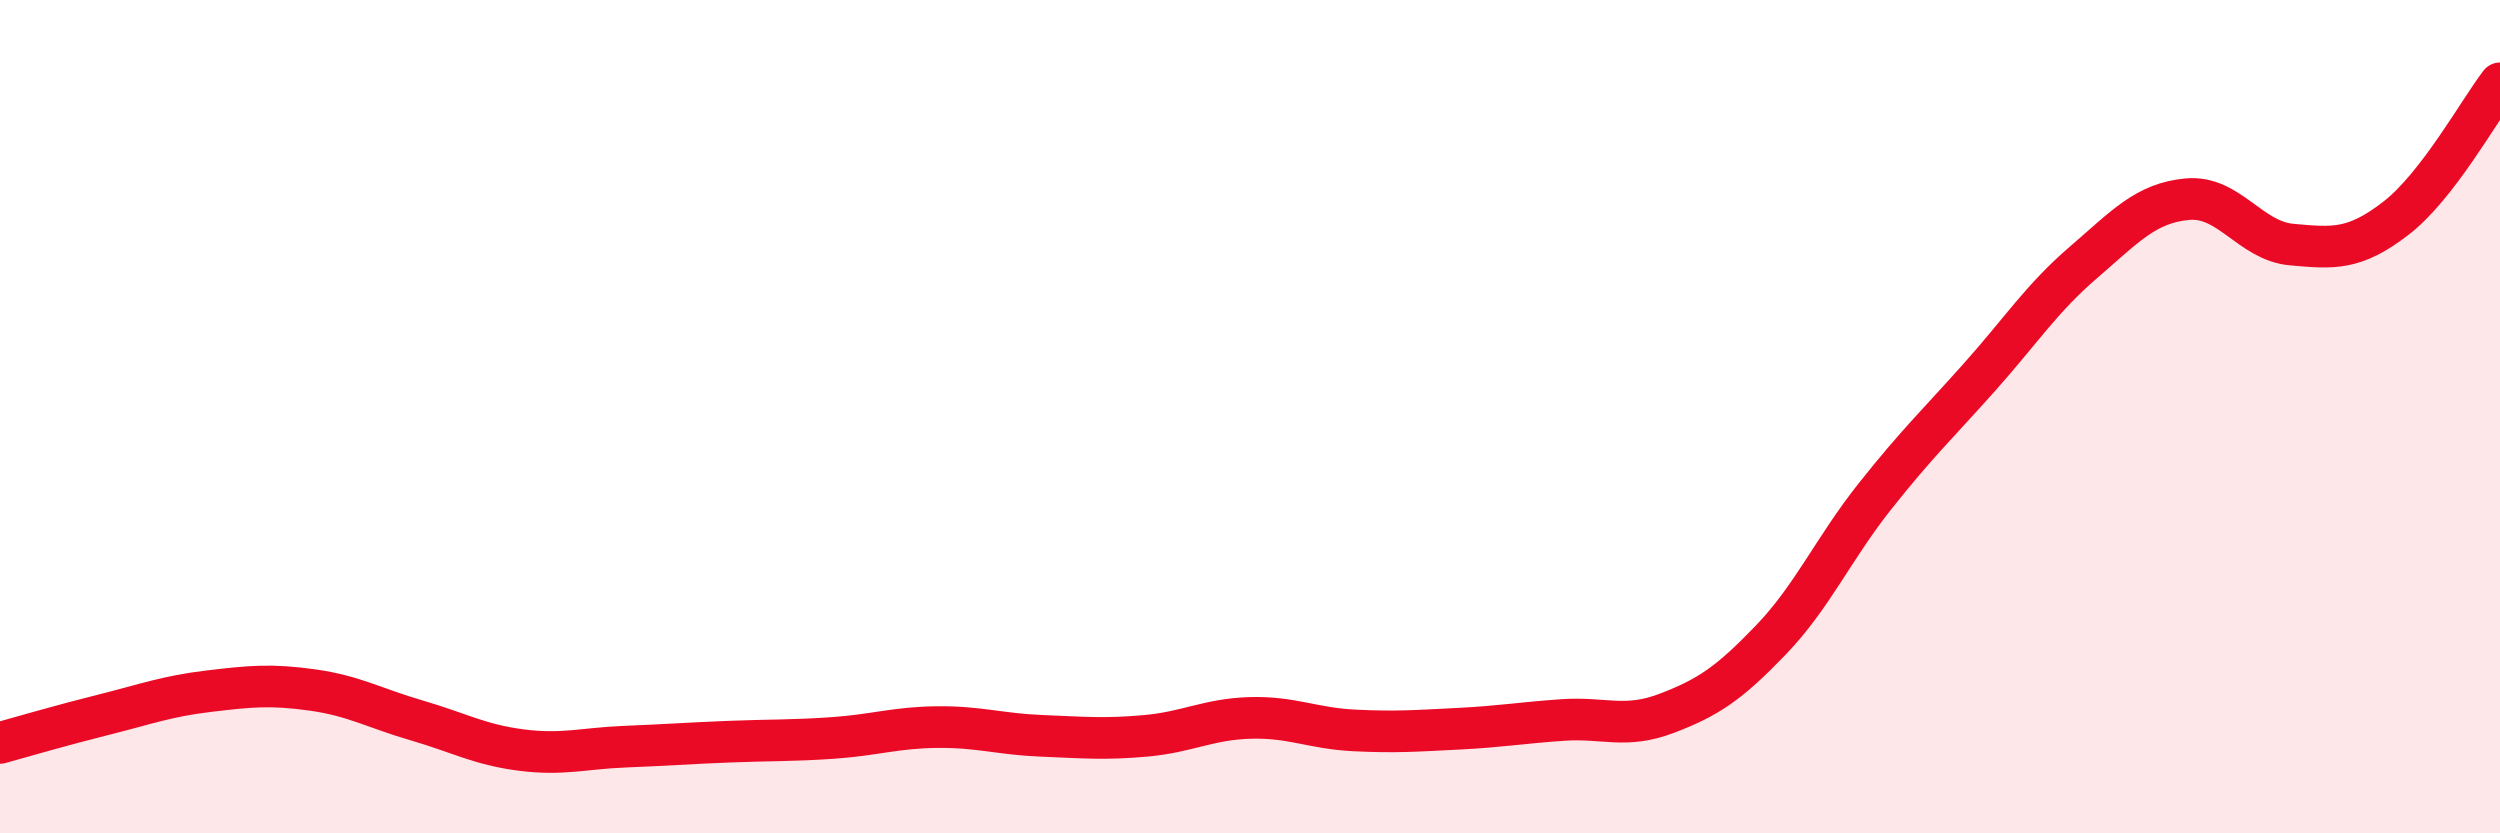 
    <svg width="60" height="20" viewBox="0 0 60 20" xmlns="http://www.w3.org/2000/svg">
      <path
        d="M 0,17.83 C 0.5,17.69 1.5,17.4 2.5,17.15 C 3.5,16.9 4,16.71 5,16.59 C 6,16.47 6.5,16.42 7.5,16.56 C 8.5,16.7 9,17 10,17.29 C 11,17.58 11.5,17.87 12.5,18 C 13.5,18.13 14,17.96 15,17.92 C 16,17.88 16.5,17.84 17.5,17.8 C 18.5,17.76 19,17.78 20,17.71 C 21,17.64 21.5,17.46 22.5,17.45 C 23.5,17.44 24,17.62 25,17.66 C 26,17.7 26.5,17.75 27.5,17.66 C 28.5,17.57 29,17.26 30,17.23 C 31,17.2 31.5,17.48 32.5,17.53 C 33.5,17.58 34,17.54 35,17.49 C 36,17.44 36.5,17.35 37.5,17.28 C 38.5,17.21 39,17.5 40,17.12 C 41,16.74 41.5,16.4 42.5,15.36 C 43.5,14.32 44,13.17 45,11.91 C 46,10.65 46.5,10.18 47.5,9.06 C 48.5,7.94 49,7.16 50,6.3 C 51,5.44 51.5,4.87 52.5,4.78 C 53.5,4.69 54,5.78 55,5.87 C 56,5.96 56.5,6.01 57.5,5.24 C 58.5,4.47 59.5,2.65 60,2L60 20L0 20Z"
        fill="#EB0A25"
        opacity="0.1"
        stroke-linecap="round"
        stroke-linejoin="round"
      />
      <path
        d="M 0,17.83 C 0.5,17.69 1.5,17.4 2.5,17.15 C 3.5,16.9 4,16.71 5,16.59 C 6,16.47 6.5,16.42 7.5,16.56 C 8.5,16.7 9,17 10,17.29 C 11,17.58 11.5,17.87 12.5,18 C 13.5,18.13 14,17.96 15,17.92 C 16,17.88 16.5,17.84 17.5,17.8 C 18.5,17.76 19,17.78 20,17.71 C 21,17.64 21.5,17.46 22.5,17.45 C 23.5,17.44 24,17.62 25,17.66 C 26,17.7 26.5,17.75 27.5,17.66 C 28.5,17.57 29,17.26 30,17.23 C 31,17.2 31.5,17.48 32.5,17.53 C 33.5,17.58 34,17.54 35,17.49 C 36,17.44 36.5,17.35 37.5,17.28 C 38.5,17.21 39,17.5 40,17.12 C 41,16.74 41.5,16.4 42.5,15.36 C 43.5,14.32 44,13.17 45,11.91 C 46,10.65 46.5,10.18 47.5,9.06 C 48.5,7.94 49,7.16 50,6.3 C 51,5.44 51.5,4.87 52.5,4.78 C 53.5,4.69 54,5.78 55,5.87 C 56,5.96 56.5,6.01 57.5,5.24 C 58.5,4.47 59.5,2.65 60,2"
        stroke="#EB0A25"
        stroke-width="1"
        fill="none"
        stroke-linecap="round"
        stroke-linejoin="round"
      />
    </svg>
  